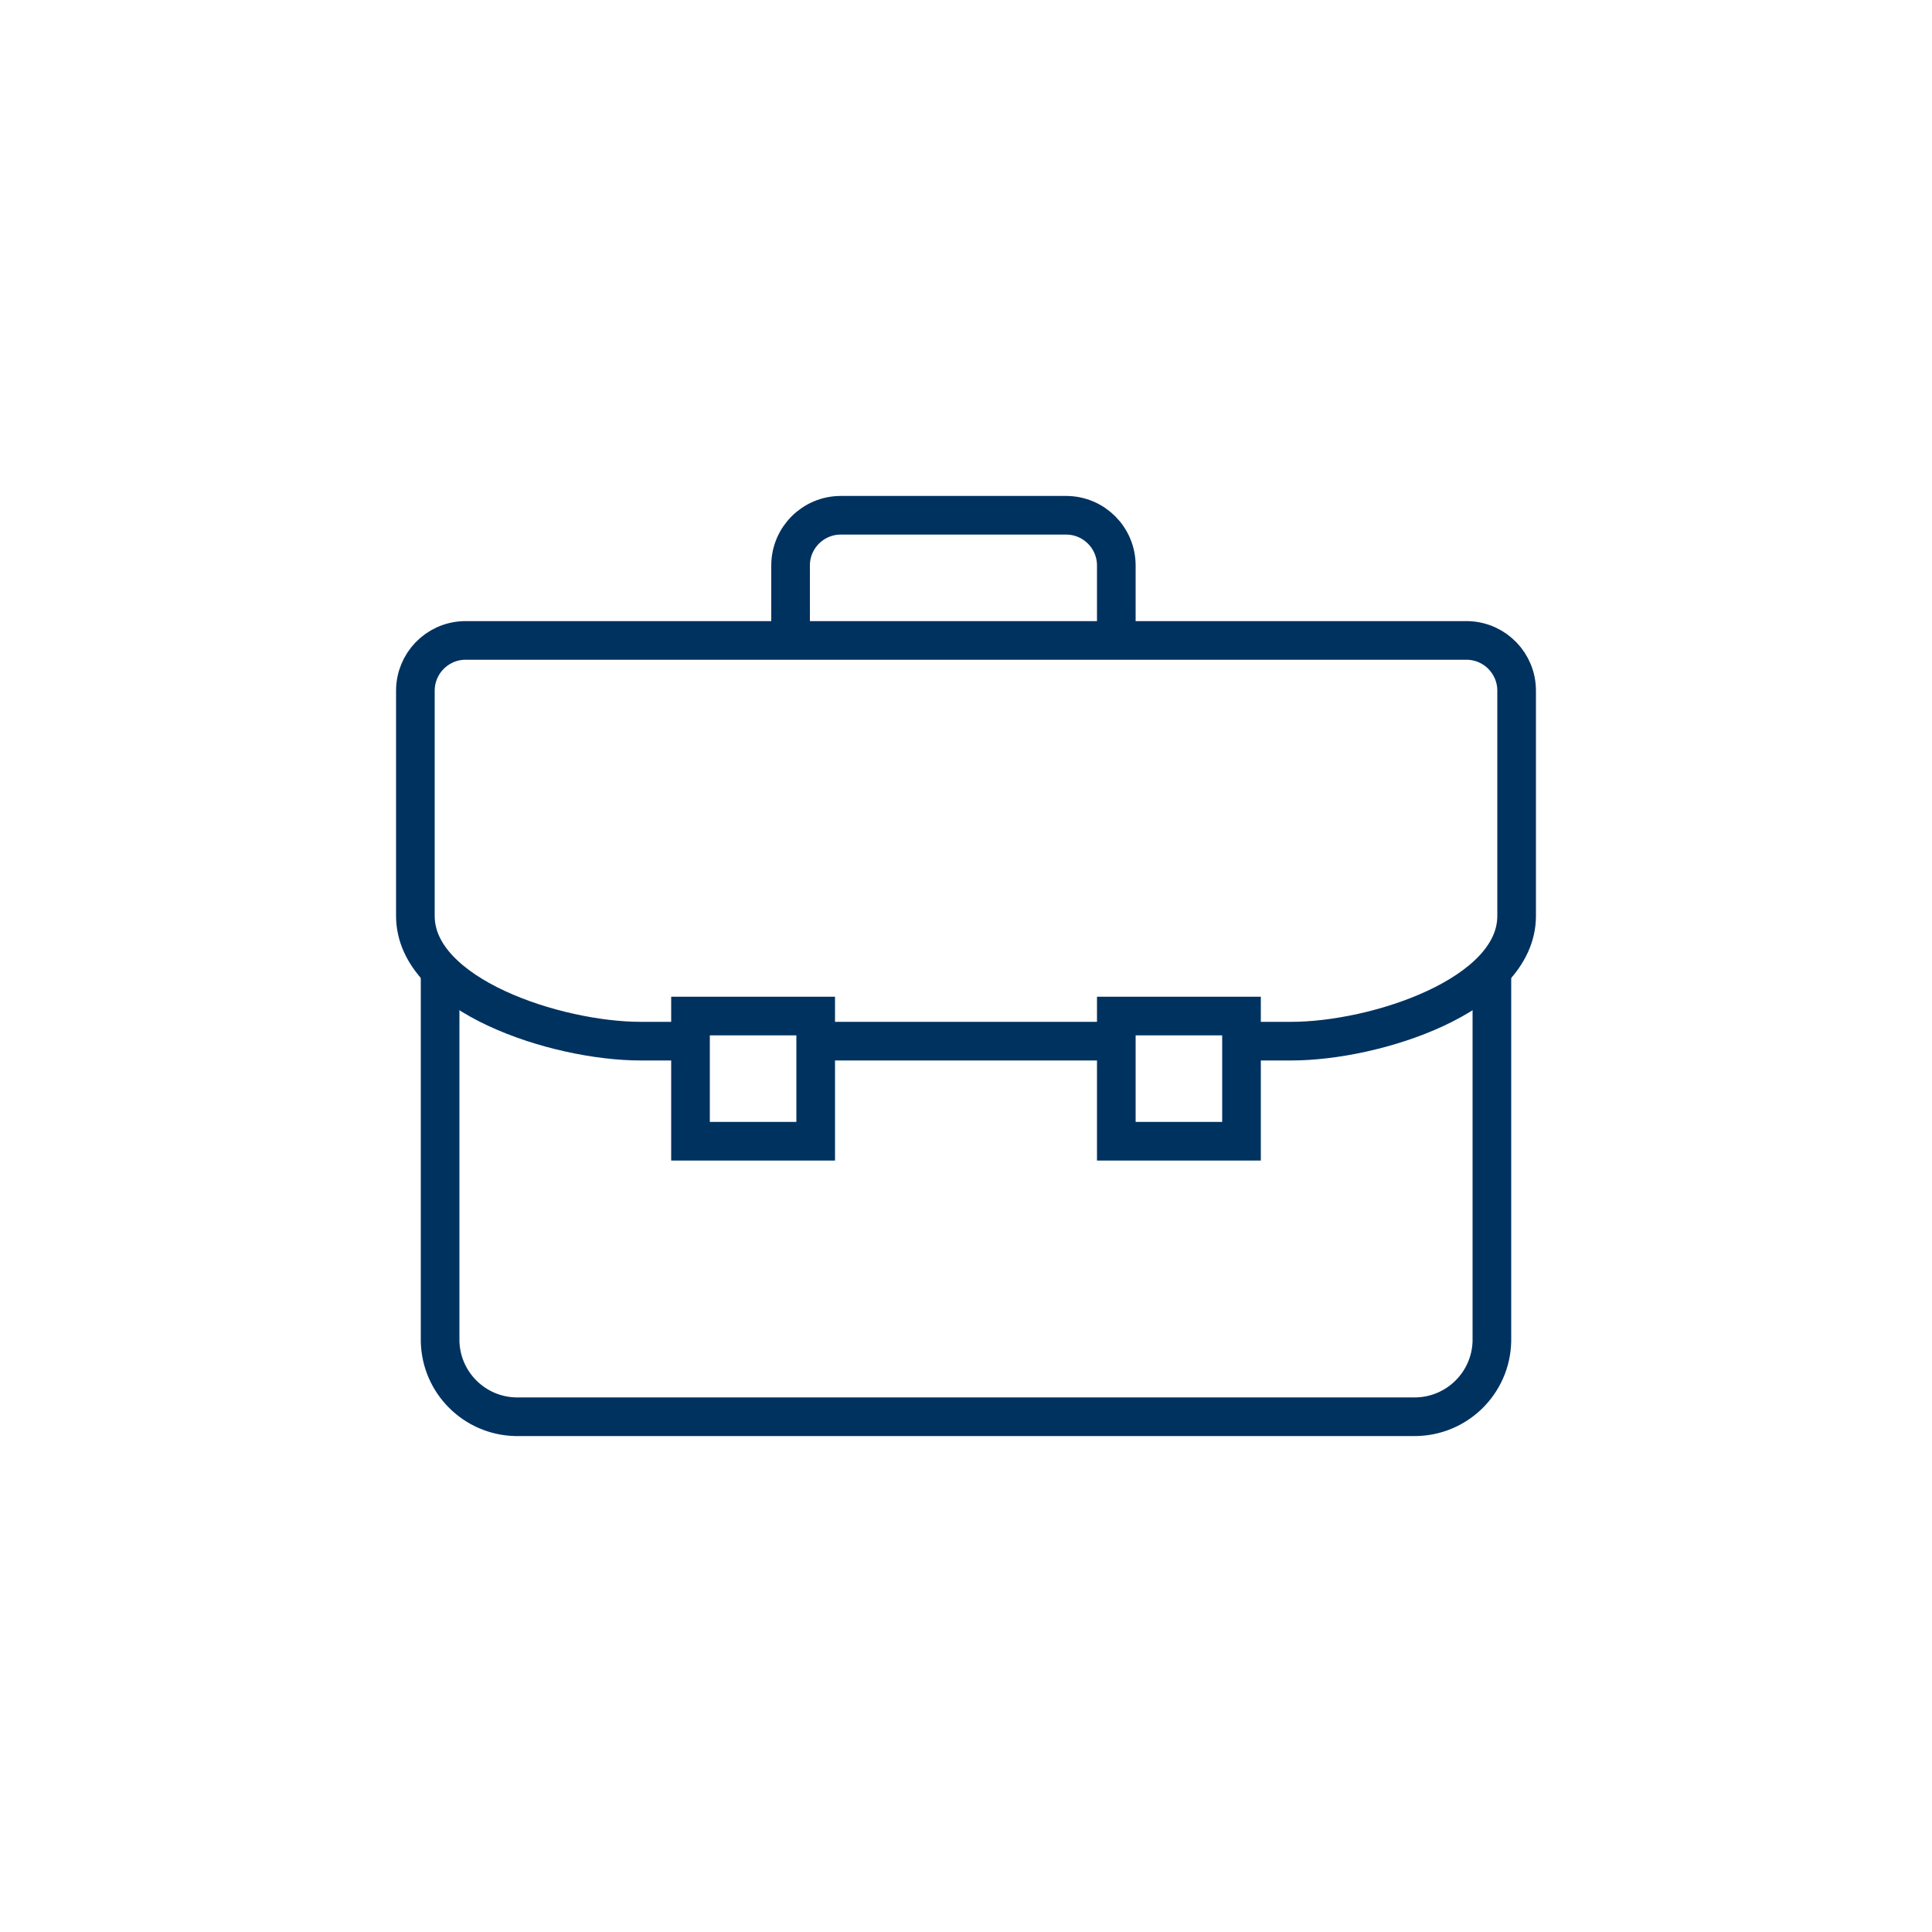 <?xml version="1.0" encoding="UTF-8"?>
<svg id="a" data-name="Layer 1" xmlns="http://www.w3.org/2000/svg" viewBox="0 0 50 50">
  <defs>
    <style>
      .b {
        fill: none;
        stroke: #003260;
        stroke-miterlimit: 10;
      }
    </style>
  </defs>
  <path class="b" d="m38.61,24.995v9.72c-.027,1.085-.915,1.95-2,1.95H13.34c-1.066-.026-1.924-.884-1.95-1.95v-9.72"/>
  <rect class="b" x="17.87" y="26.295" width="3.24" height="3.24"/>
  <rect class="b" x="28.89" y="26.295" width="3.24" height="3.24"/>
  <path class="b" d="m28.89,16.575v-1.94c0-.718-.582-1.3-1.3-1.3h-5.83c-.718,0-1.3.582-1.3,1.3v1.94"/>
  <line class="b" x1="28.89" y1="26.945" x2="21.11" y2="26.945"/>
  <path class="b" d="m17.87,26.945h-1.29c-2.17,0-5.83-1.18-5.83-3.24v-5.83c0-.699.552-1.273,1.25-1.3h26c.698.027,1.251.601,1.25,1.3v5.83c0,2.06-3.66,3.24-5.83,3.24h-1.29"/>
</svg>